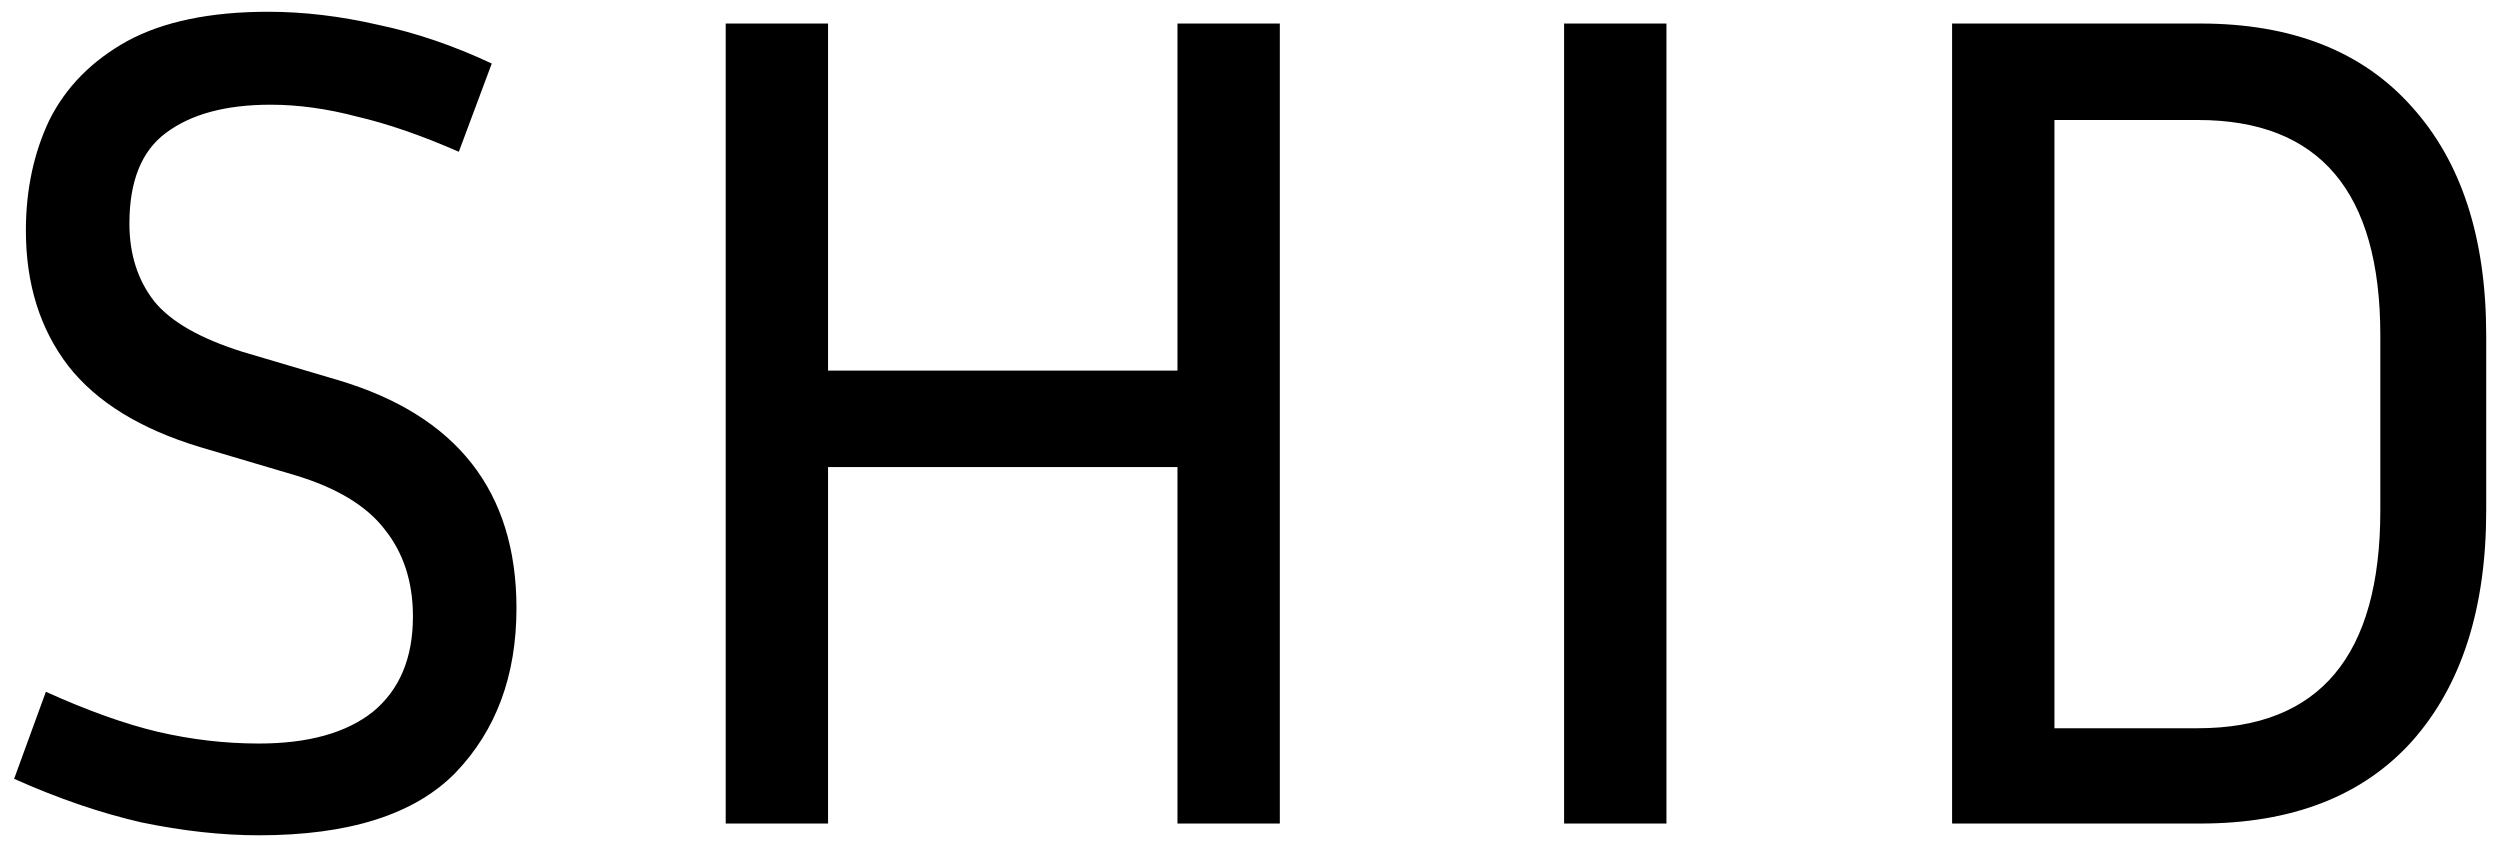 <svg width="85" height="29" viewBox="0 0 85 29" fill="none" xmlns="http://www.w3.org/2000/svg">
<path d="M8.8 25.28C10.48 25.28 11.773 24.92 12.68 24.2C13.587 23.453 14.04 22.373 14.04 20.96C14.04 19.787 13.72 18.8 13.08 18C12.467 17.2 11.453 16.587 10.04 16.16L6.8 15.2C4.773 14.587 3.28 13.667 2.32 12.44C1.36 11.187 0.88 9.653 0.88 7.84C0.88 6.453 1.147 5.2 1.68 4.08C2.24 2.96 3.12 2.067 4.32 1.4C5.547 0.733 7.147 0.4 9.12 0.4C10.32 0.4 11.56 0.547 12.84 0.84C14.12 1.107 15.413 1.547 16.72 2.16L15.6 5.16C14.32 4.6 13.16 4.2 12.12 3.96C11.107 3.693 10.133 3.56 9.2 3.56C7.68 3.56 6.493 3.88 5.64 4.52C4.813 5.133 4.4 6.16 4.4 7.6C4.4 8.64 4.68 9.52 5.24 10.24C5.8 10.933 6.8 11.507 8.24 11.96L11.48 12.92C15.533 14.12 17.56 16.707 17.56 20.68C17.56 22.973 16.867 24.84 15.48 26.28C14.093 27.693 11.867 28.4 8.8 28.4C7.547 28.4 6.213 28.253 4.8 27.96C3.413 27.64 1.973 27.147 0.48 26.48L1.56 23.52C2.973 24.16 4.24 24.613 5.36 24.88C6.507 25.147 7.653 25.28 8.8 25.28ZM40.034 28V15.88H28.154V28H24.674V0.8H28.154V12.6H40.034V0.8H43.514V28H40.034ZM56.659 28H53.179V0.8H56.659V28ZM66.371 28V0.8H74.811C77.931 0.8 80.331 1.747 82.011 3.64C83.691 5.507 84.531 8.093 84.531 11.4V17.36C84.531 20.693 83.691 23.307 82.011 25.2C80.331 27.067 77.931 28 74.811 28H66.371ZM74.731 4.08H69.851V24.76H74.731C78.865 24.76 80.931 22.293 80.931 17.36V11.4C80.931 6.52 78.865 4.08 74.731 4.08Z" fill="black"/>
</svg>
